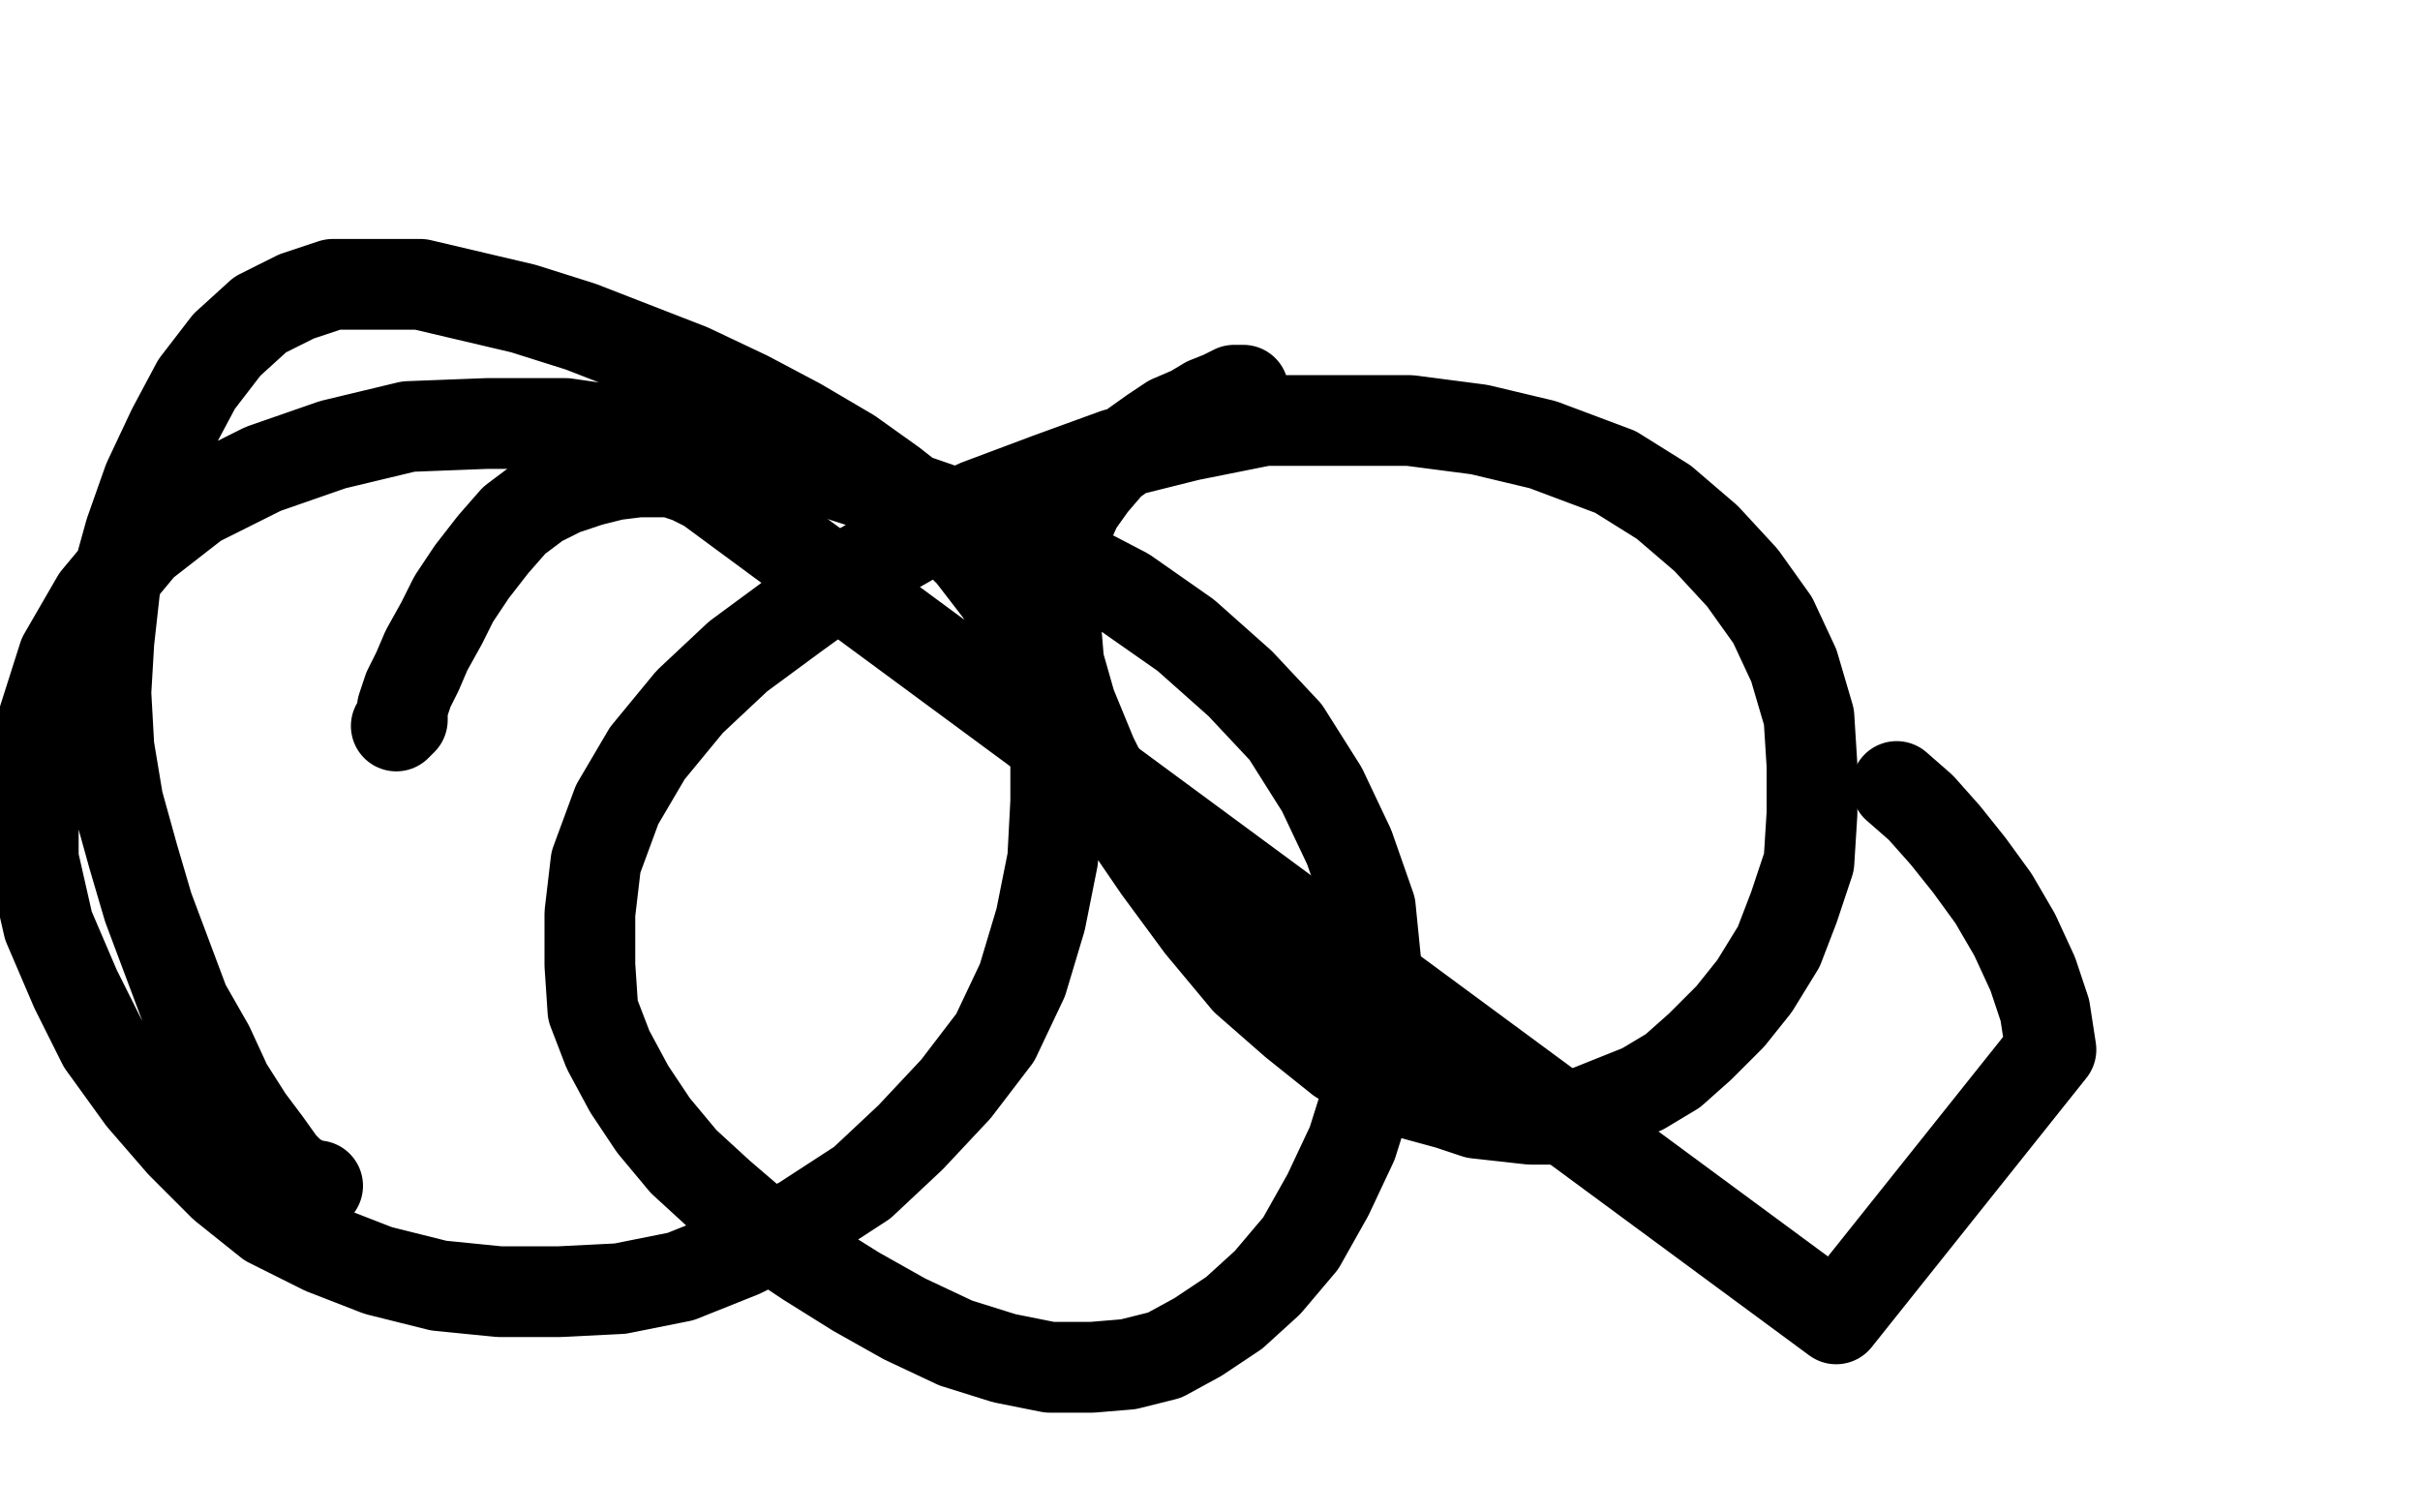 <?xml version="1.0" standalone="no"?>
<!DOCTYPE svg PUBLIC "-//W3C//DTD SVG 1.1//EN"
"http://www.w3.org/Graphics/SVG/1.1/DTD/svg11.dtd">

<svg width="800" height="500" version="1.1" xmlns="http://www.w3.org/2000/svg" xmlns:xlink="http://www.w3.org/1999/xlink" style="stroke-antialiasing: false"><desc>This SVG has been created on https://colorillo.com/</desc><rect x='0' y='0' width='800' height='500' style='fill: rgb(255,255,255); stroke-width:0' /><polyline points="131,240 133,238 133,238 133,234 133,234 135,228 135,228 138,222 138,222 141,215 141,215 146,206 146,206 150,198 150,198 156,189 156,189 163,180 163,180 170,172 170,172 178,166 178,166 186,162 186,162 195,159 195,159 203,157 211,156 217,156 222,156 228,158 234,161 607,436 678,347 676,334 672,322 666,309 659,297 651,286 643,276 635,267 627,260" style="fill: none; stroke: #000000; stroke-width: 30; stroke-linejoin: round; stroke-linecap: round; stroke-antialiasing: false; stroke-antialias: 0; opacity: 1.0"/>
<polyline points="411,129 410,129 410,129 408,129 408,129 404,131 404,131 399,133 399,133 394,136 394,136 387,139 387,139 381,143 381,143 374,148 374,148 367,153 367,153 361,160 361,160 356,167 356,167 352,176 352,176 350,185 349,196 349,207 350,219 354,233 361,250 370,268 383,287 397,306 412,324 428,338 443,350 455,357 468,362 479,365 488,368 497,369 506,370 514,370 523,368 533,364 543,360 553,354 562,346 572,336 580,326 588,313 593,300 598,285 599,269 599,253 598,237 593,220 586,205 576,191 564,178 550,166 534,156 510,147 489,142 466,139 443,139 418,139 393,144 369,150 347,158 323,167 302,178 281,190 263,203 244,217 228,232 214,249 204,266 197,285 195,302 195,319 196,334 201,347 208,360 216,372 226,384 238,395 252,407 267,417 283,427 299,436 316,444 332,449 347,452 361,452 373,451 385,448 396,442 408,434 419,424 430,411 439,395 447,378 453,359 455,340 455,320 453,300 446,280 437,261 425,242 410,226 392,210 372,196 349,184 325,173 299,164 271,155 243,149 215,144 187,140 161,140 135,141 110,147 87,155 65,166 47,180 32,198 21,217 14,239 11,262 11,284 16,306 25,327 34,345 47,363 60,378 74,392 89,404 107,413 125,420 145,425 165,427 185,427 205,426 225,422 245,414 265,404 285,391 301,376 316,360 329,343 338,324 344,304 348,284 349,265 349,245 346,227 339,211 331,196 321,183 309,171 295,160 281,150 264,140 247,131 228,122 210,115 192,108 173,102 156,98 139,94 123,94 110,94 98,98 86,104 75,114 65,127 57,142 49,159 43,176 38,194 36,212 35,229 36,247 39,265 44,283 49,300 55,316 61,332 69,346 75,359 82,370 88,378 93,385 97,389 101,391 103,392 104,392 105,392" style="fill: none; stroke: #000000; stroke-width: 30; stroke-linejoin: round; stroke-linecap: round; stroke-antialiasing: false; stroke-antialias: 0; opacity: 1.0"/>
</svg>
